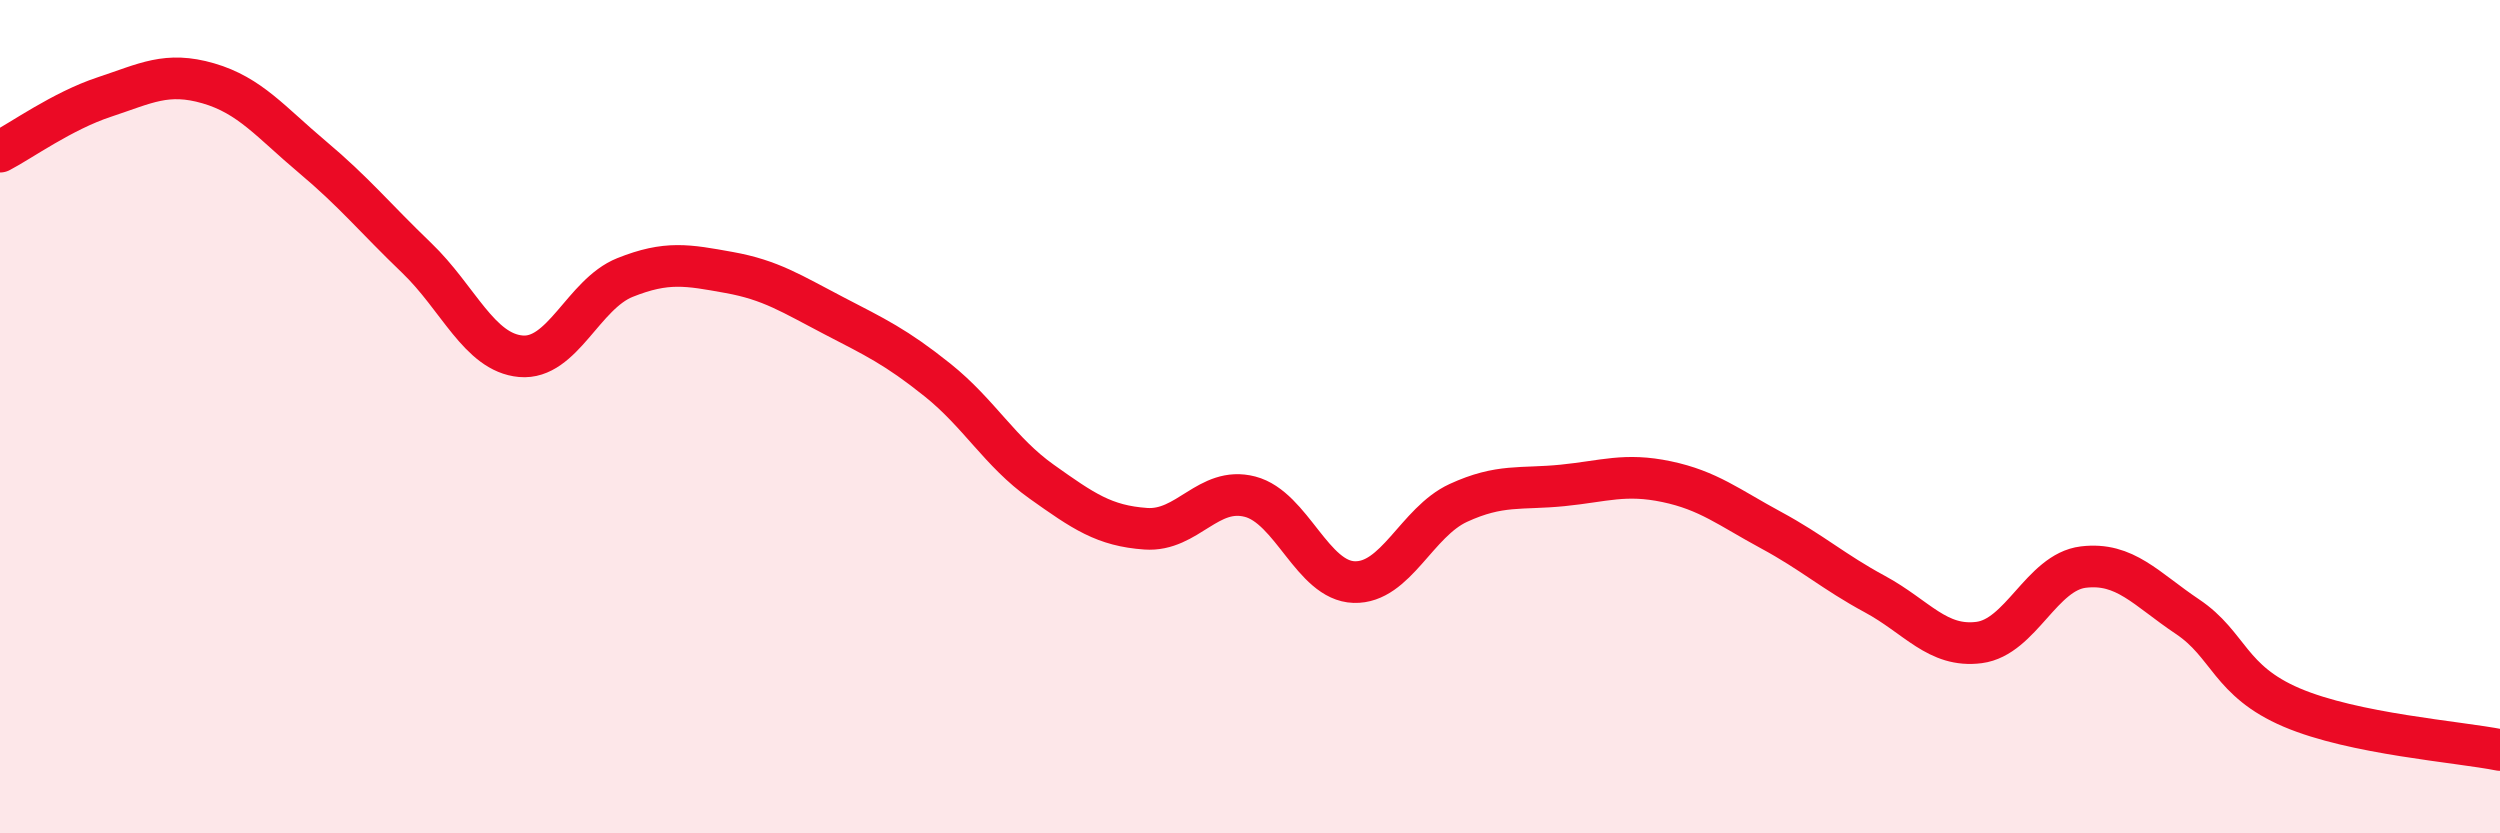 
    <svg width="60" height="20" viewBox="0 0 60 20" xmlns="http://www.w3.org/2000/svg">
      <path
        d="M 0,3.64 C 0.5,3.38 1.5,2.66 2.5,2.33 C 3.5,2 4,1.71 5,2 C 6,2.29 6.5,2.93 7.5,3.77 C 8.5,4.61 9,5.23 10,6.19 C 11,7.15 11.5,8.46 12.5,8.55 C 13.5,8.64 14,7.06 15,6.66 C 16,6.26 16.5,6.36 17.5,6.54 C 18.5,6.72 19,7.05 20,7.57 C 21,8.09 21.5,8.32 22.5,9.12 C 23.5,9.92 24,10.85 25,11.56 C 26,12.27 26.5,12.62 27.5,12.69 C 28.5,12.76 29,11.66 30,11.92 C 31,12.18 31.5,13.94 32.5,13.97 C 33.5,14 34,12.53 35,12.07 C 36,11.61 36.5,11.75 37.5,11.65 C 38.5,11.55 39,11.35 40,11.56 C 41,11.77 41.5,12.18 42.5,12.72 C 43.5,13.26 44,13.72 45,14.26 C 46,14.8 46.5,15.55 47.5,15.42 C 48.5,15.29 49,13.73 50,13.61 C 51,13.49 51.5,14.13 52.5,14.8 C 53.5,15.47 53.5,16.34 55,16.98 C 56.5,17.62 59,17.8 60,18L60 20L0 20Z"
        fill="#EB0A25"
        opacity="0.1"
        stroke-linecap="round"
        stroke-linejoin="round"
      />
      <path
        d="M 0,3.64 C 0.5,3.38 1.5,2.66 2.5,2.33 C 3.5,2 4,1.71 5,2 C 6,2.29 6.5,2.93 7.5,3.77 C 8.5,4.61 9,5.23 10,6.19 C 11,7.15 11.5,8.46 12.5,8.55 C 13.5,8.64 14,7.06 15,6.66 C 16,6.26 16.5,6.36 17.5,6.54 C 18.5,6.72 19,7.05 20,7.57 C 21,8.09 21.5,8.32 22.5,9.12 C 23.5,9.92 24,10.85 25,11.56 C 26,12.27 26.5,12.62 27.5,12.69 C 28.5,12.76 29,11.66 30,11.92 C 31,12.18 31.5,13.94 32.5,13.97 C 33.5,14 34,12.53 35,12.07 C 36,11.61 36.5,11.75 37.5,11.65 C 38.5,11.55 39,11.35 40,11.56 C 41,11.77 41.5,12.18 42.5,12.72 C 43.5,13.26 44,13.72 45,14.26 C 46,14.8 46.5,15.55 47.5,15.42 C 48.5,15.29 49,13.73 50,13.61 C 51,13.49 51.5,14.13 52.5,14.8 C 53.5,15.47 53.5,16.34 55,16.98 C 56.5,17.62 59,17.8 60,18"
        stroke="#EB0A25"
        stroke-width="1"
        fill="none"
        stroke-linecap="round"
        stroke-linejoin="round"
      />
    </svg>
  